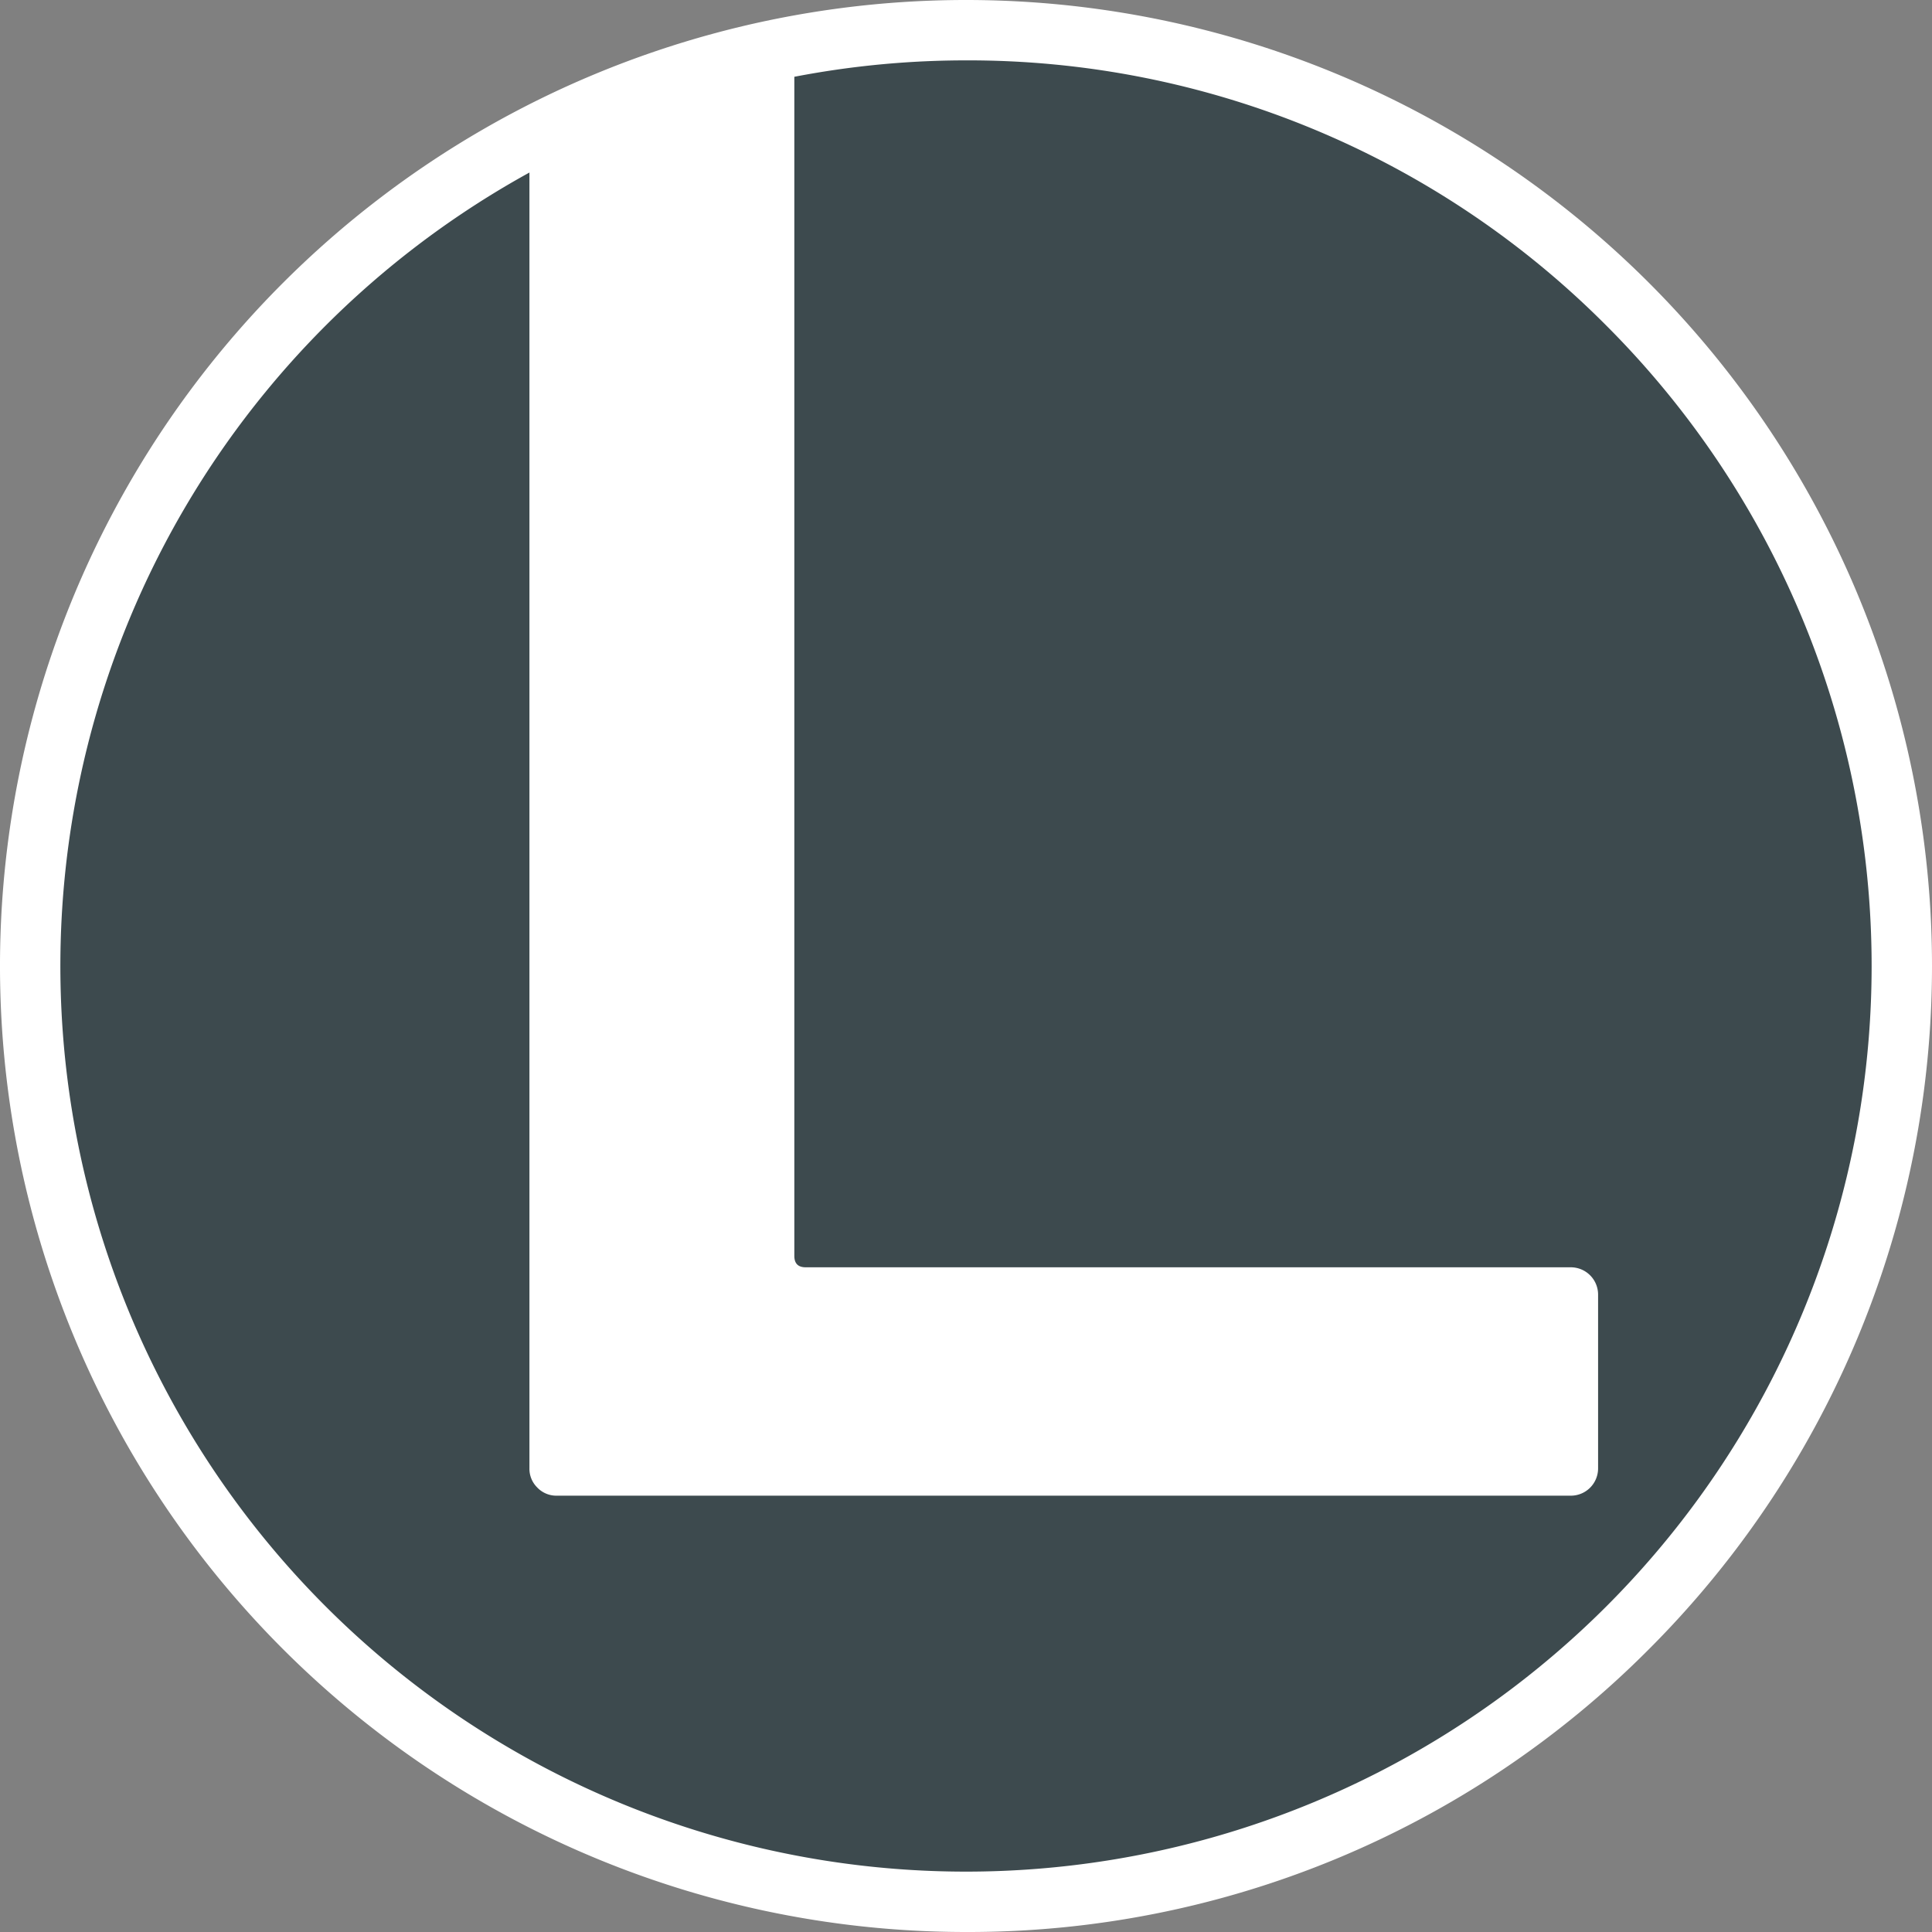 <svg xmlns="http://www.w3.org/2000/svg" xmlns:xlink="http://www.w3.org/1999/xlink" width="512" height="512" viewBox="0 0 512 512"><rect x="0" y="0" width="512" height="512" fill="#808080" stroke="none"/><defs><style>.a{clip-path:url(#b);}.b{fill:#3d4a4e;}.c{fill:#fff;}</style><clipPath id="b"><rect width="512" height="512"></rect></clipPath></defs><g id="a" class="a"><path class="b" d="M246.727,0C382.991,0,493.454,110.463,493.454,246.727S382.991,493.454,246.727,493.454,0,382.991,0,246.727,110.463,0,246.727,0" transform="translate(9.273 9.47)"></path><path class="c" d="M256,512A256,256,0,0,1,74.98,74.981,256,256,0,0,1,437.02,437.019,254.324,254.324,0,0,1,256,512m0-496A240,240,0,0,0,86.294,425.706,240,240,0,0,0,425.706,86.294,238.43,238.43,0,0,0,256,16"></path><path class="c" d="M142.423,394.249a6.961,6.961,0,0,1-2.117-5.145V38.854l70.2-26.936V332.824c0,2.022,1,3.023,3.023,3.023H416.248a7.237,7.237,0,0,1,7.262,7.21v46.052a7.228,7.228,0,0,1-7.192,7.262H147.568a6.985,6.985,0,0,1-5.145-2.117"></path></g></svg>